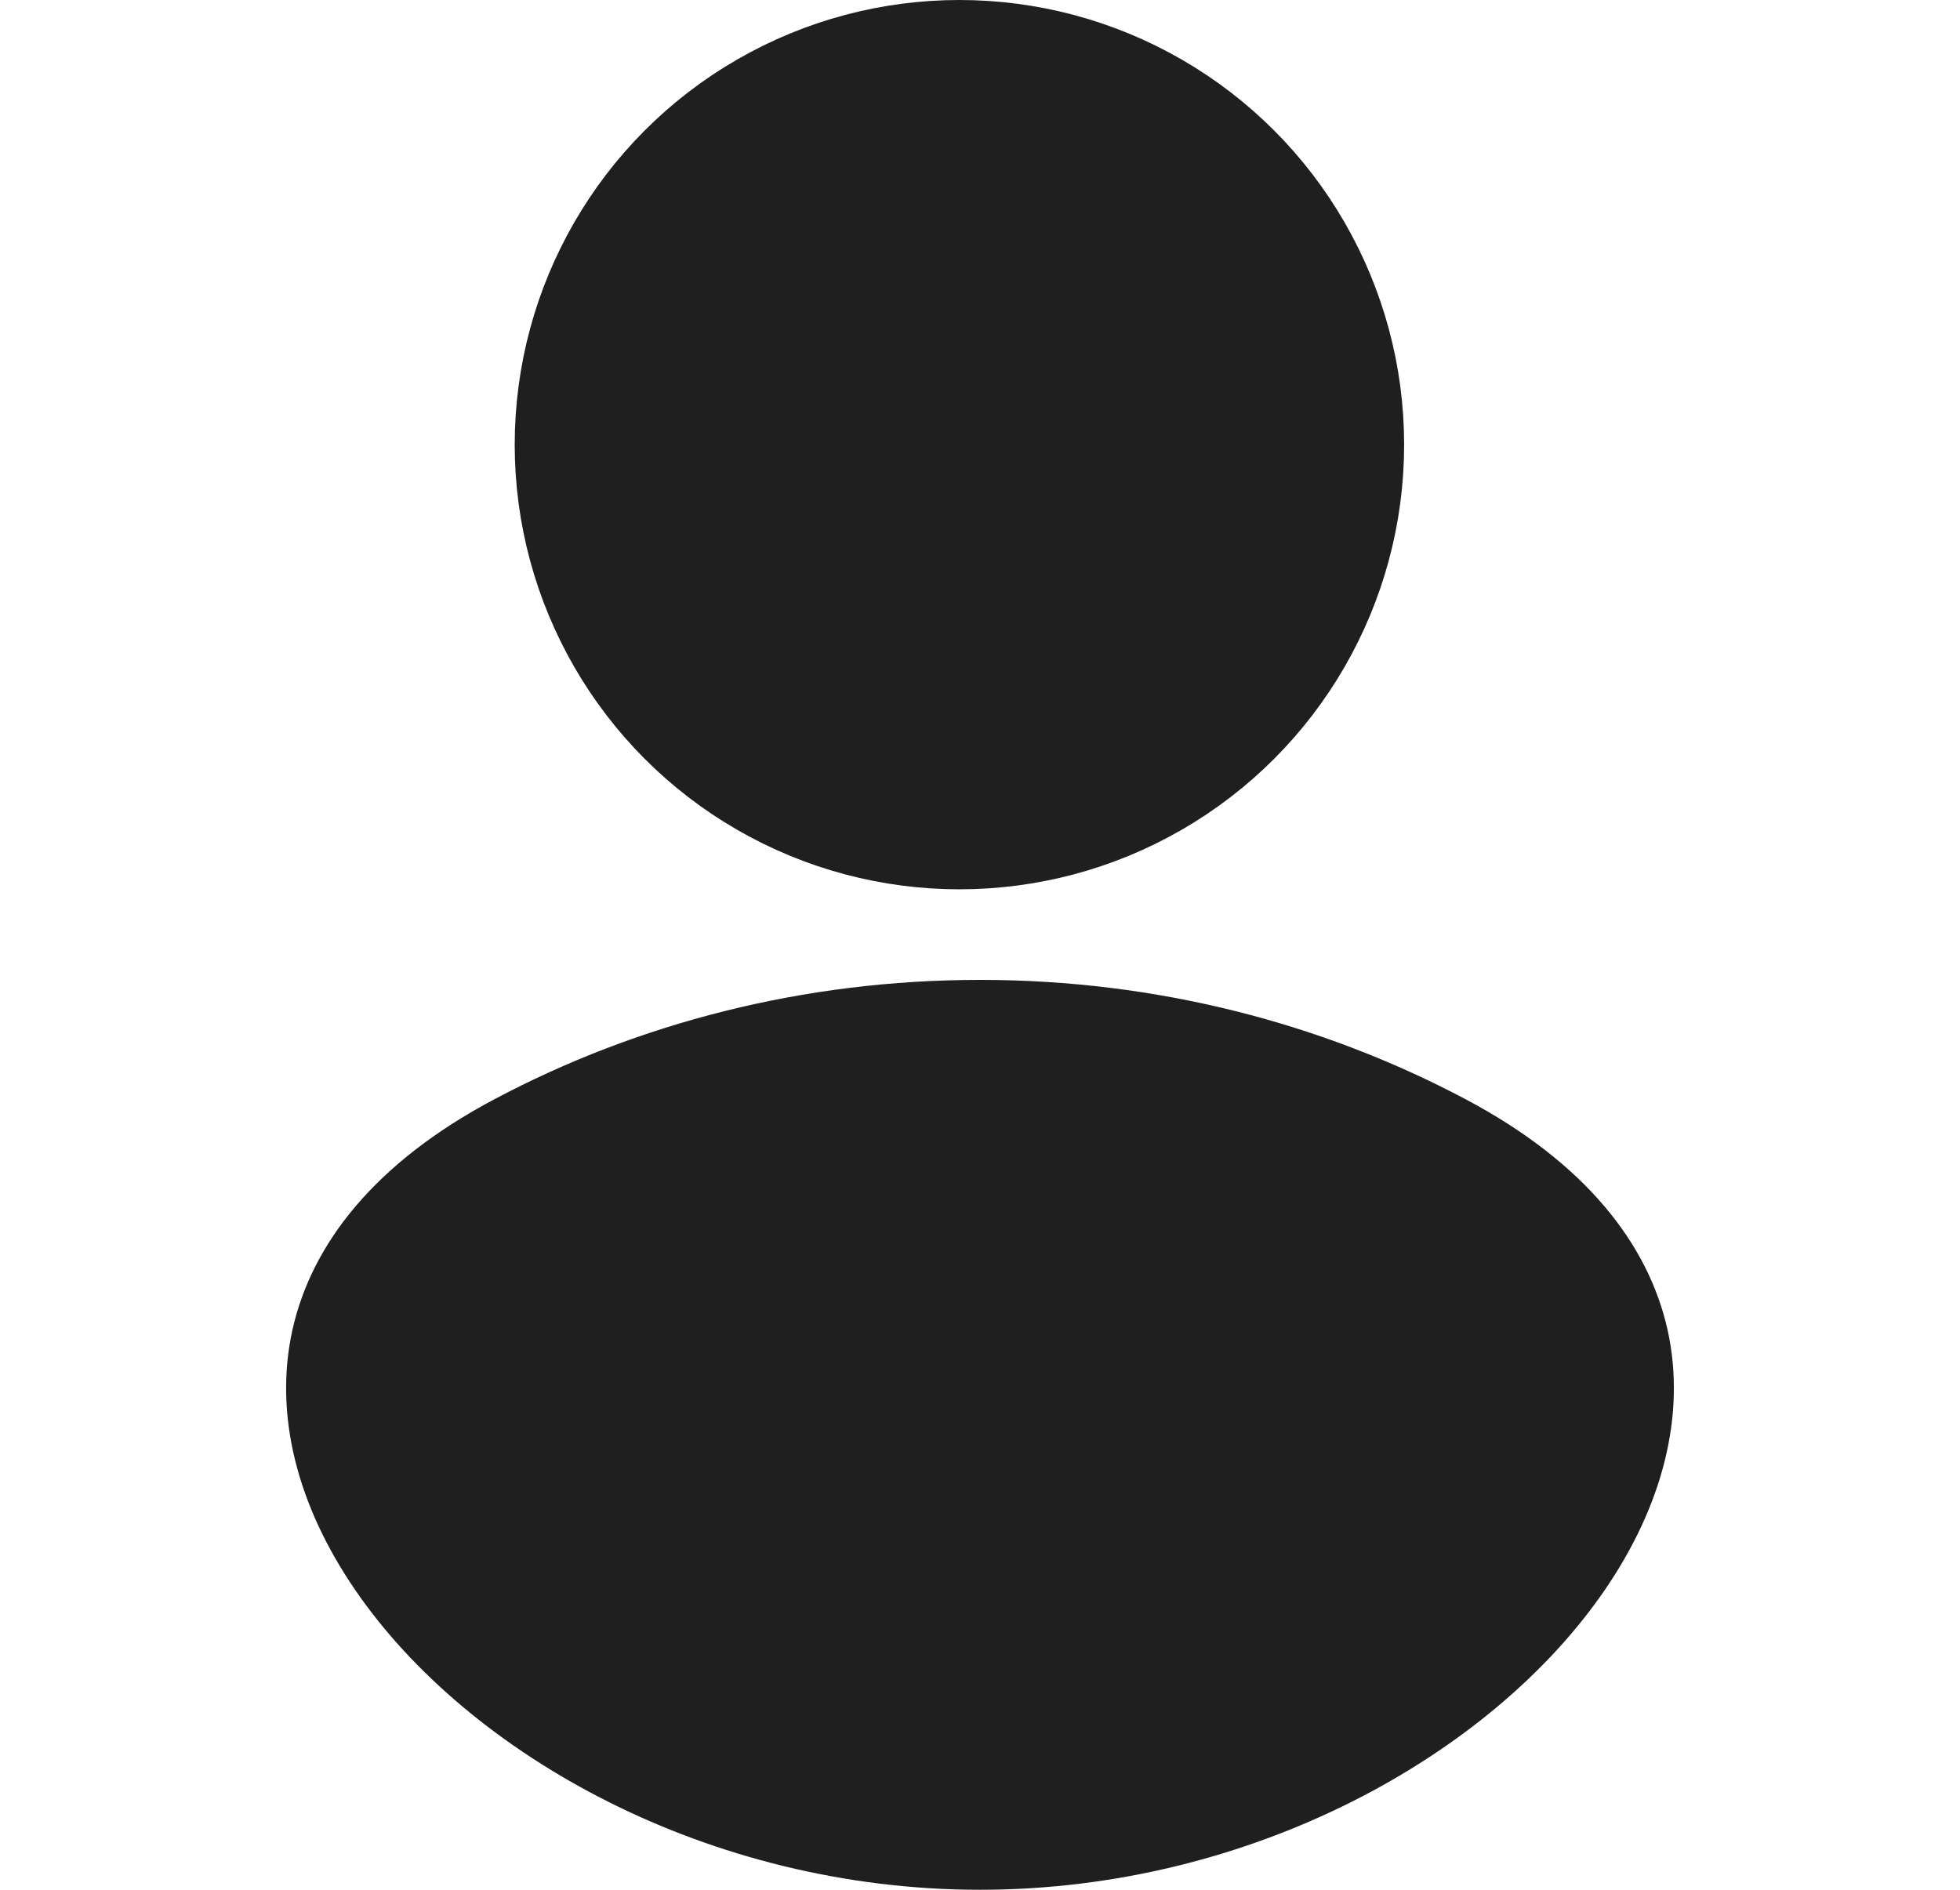 <svg width="28" height="27" viewBox="0 0 28 27" fill="none" xmlns="http://www.w3.org/2000/svg">
<circle cx="13.706" cy="6.353" r="5.853" fill="#1F1F1F" stroke="#1F1F1F"/>
<path d="M7.297 16.147C9.271 15.1 11.558 14.5 14 14.5C16.442 14.5 18.729 15.1 20.703 16.147C22.318 17.004 23.1 18.058 23.334 19.108C23.569 20.166 23.272 21.325 22.516 22.43C20.997 24.651 17.717 26.5 14 26.5C10.283 26.5 7.003 24.651 5.484 22.43C4.728 21.325 4.431 20.166 4.666 19.108C4.9 18.058 5.682 17.004 7.297 16.147Z" fill="#1F1F1F" stroke="#1F1F1F"/>
</svg>
